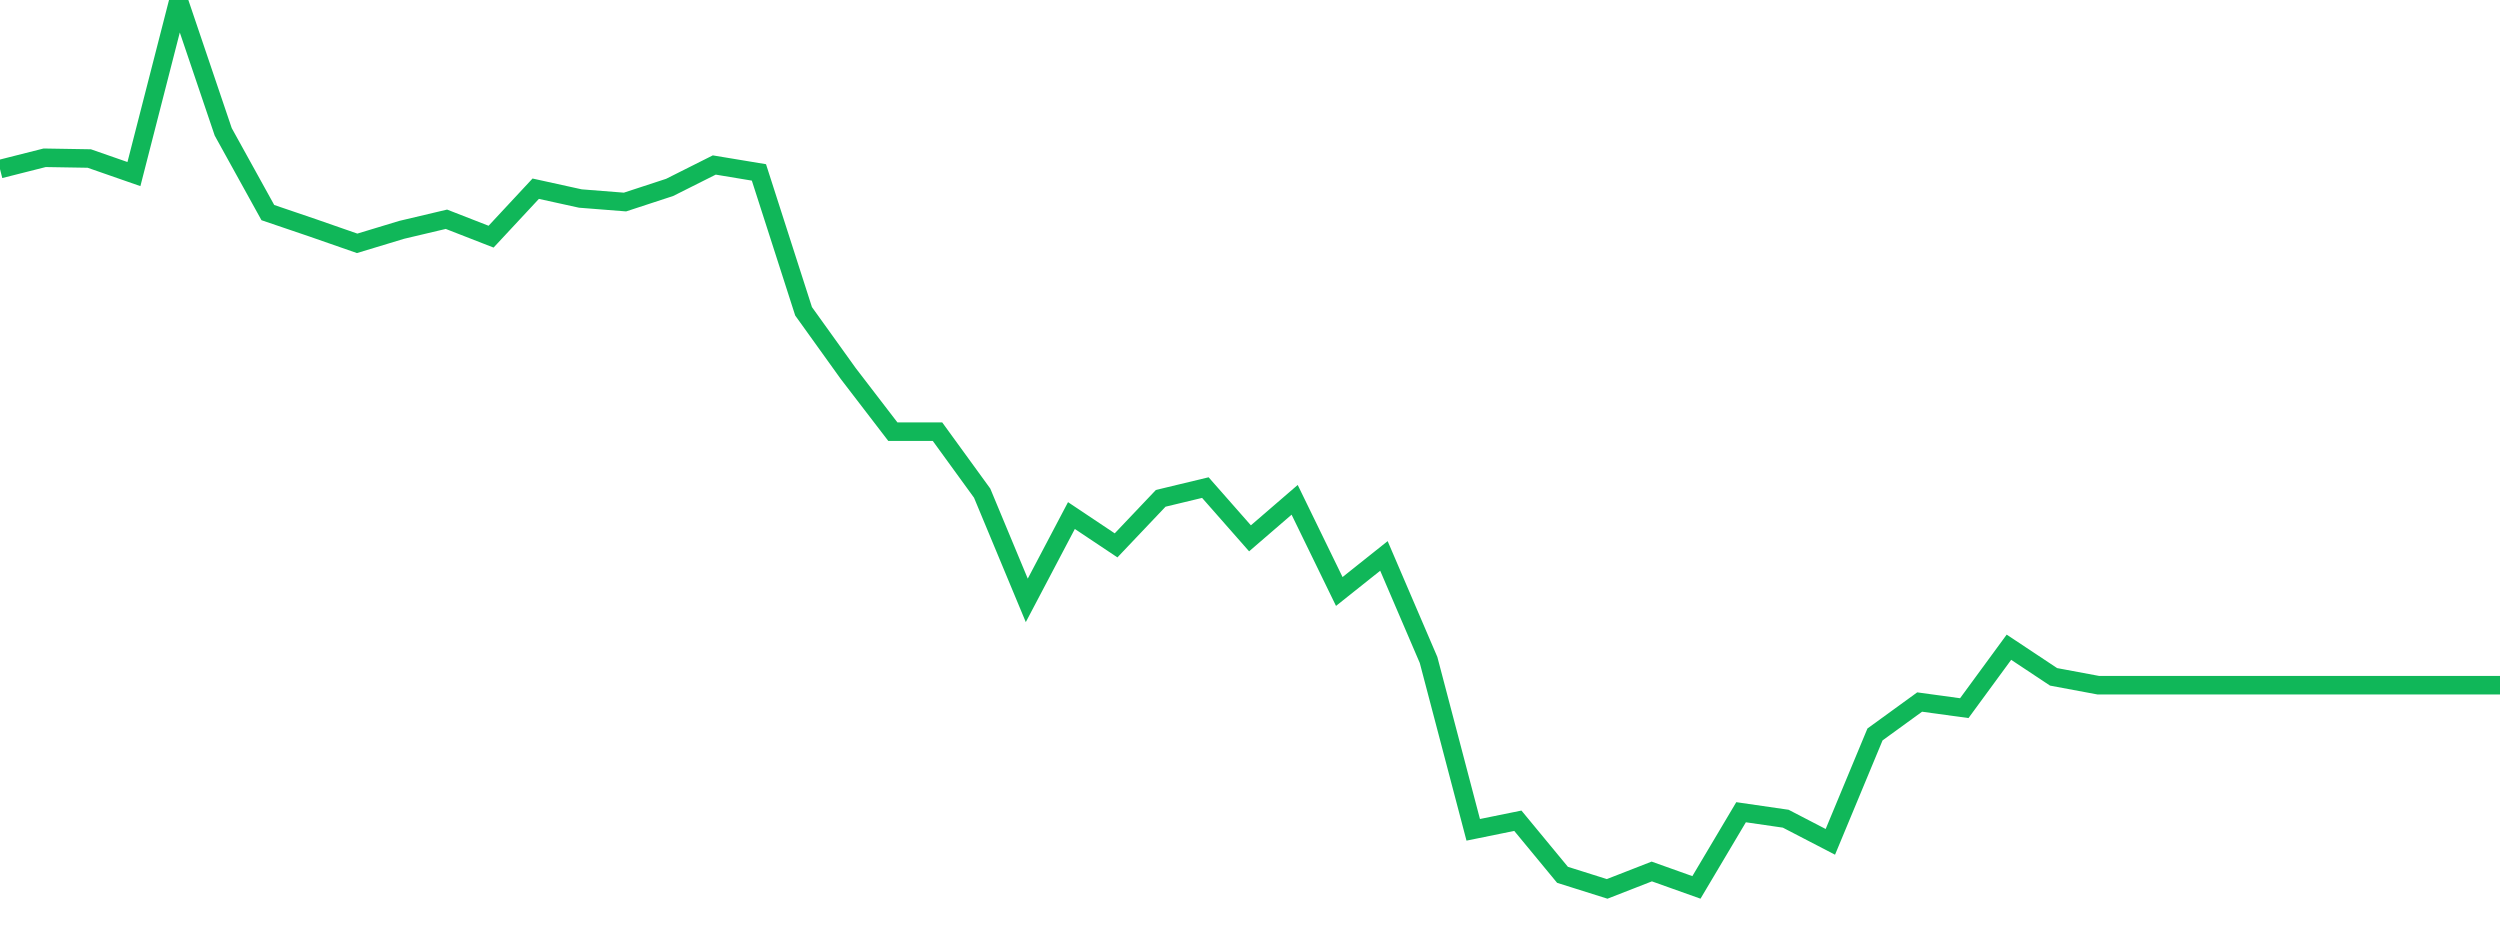 <?xml version="1.0" standalone="no"?>
<!DOCTYPE svg PUBLIC "-//W3C//DTD SVG 1.1//EN" "http://www.w3.org/Graphics/SVG/1.1/DTD/svg11.dtd">
<svg width="135" height="50" viewBox="0 0 135 50" preserveAspectRatio="none" class="sparkline" xmlns="http://www.w3.org/2000/svg"
xmlns:xlink="http://www.w3.org/1999/xlink"><path  class="sparkline--line" d="M 0 9.13 L 0 9.13 L 2.411 8.52 L 4.821 8.56 L 7.232 9.4 L 9.643 0 L 12.054 7.12 L 14.464 11.48 L 16.875 12.3 L 19.286 13.14 L 21.696 12.41 L 24.107 11.84 L 26.518 12.78 L 28.929 10.19 L 31.339 10.72 L 33.75 10.91 L 36.161 10.12 L 38.571 8.91 L 40.982 9.31 L 43.393 16.81 L 45.804 20.17 L 48.214 23.31 L 50.625 23.31 L 53.036 26.63 L 55.446 32.42 L 57.857 27.84 L 60.268 29.45 L 62.679 26.91 L 65.089 26.33 L 67.5 29.07 L 69.911 26.99 L 72.321 31.94 L 74.732 30.02 L 77.143 35.64 L 79.554 44.81 L 81.964 44.32 L 84.375 47.24 L 86.786 48 L 89.196 47.06 L 91.607 47.92 L 94.018 43.86 L 96.429 44.21 L 98.839 45.46 L 101.25 39.66 L 103.661 37.91 L 106.071 38.24 L 108.482 34.95 L 110.893 36.55 L 113.304 37 L 115.714 37 L 118.125 37 L 120.536 37 L 122.946 37 L 125.357 37 L 127.768 37 L 130.179 37 L 132.589 37 L 135 37" fill="none" stroke-width="1" stroke="#10b759"></path></svg>